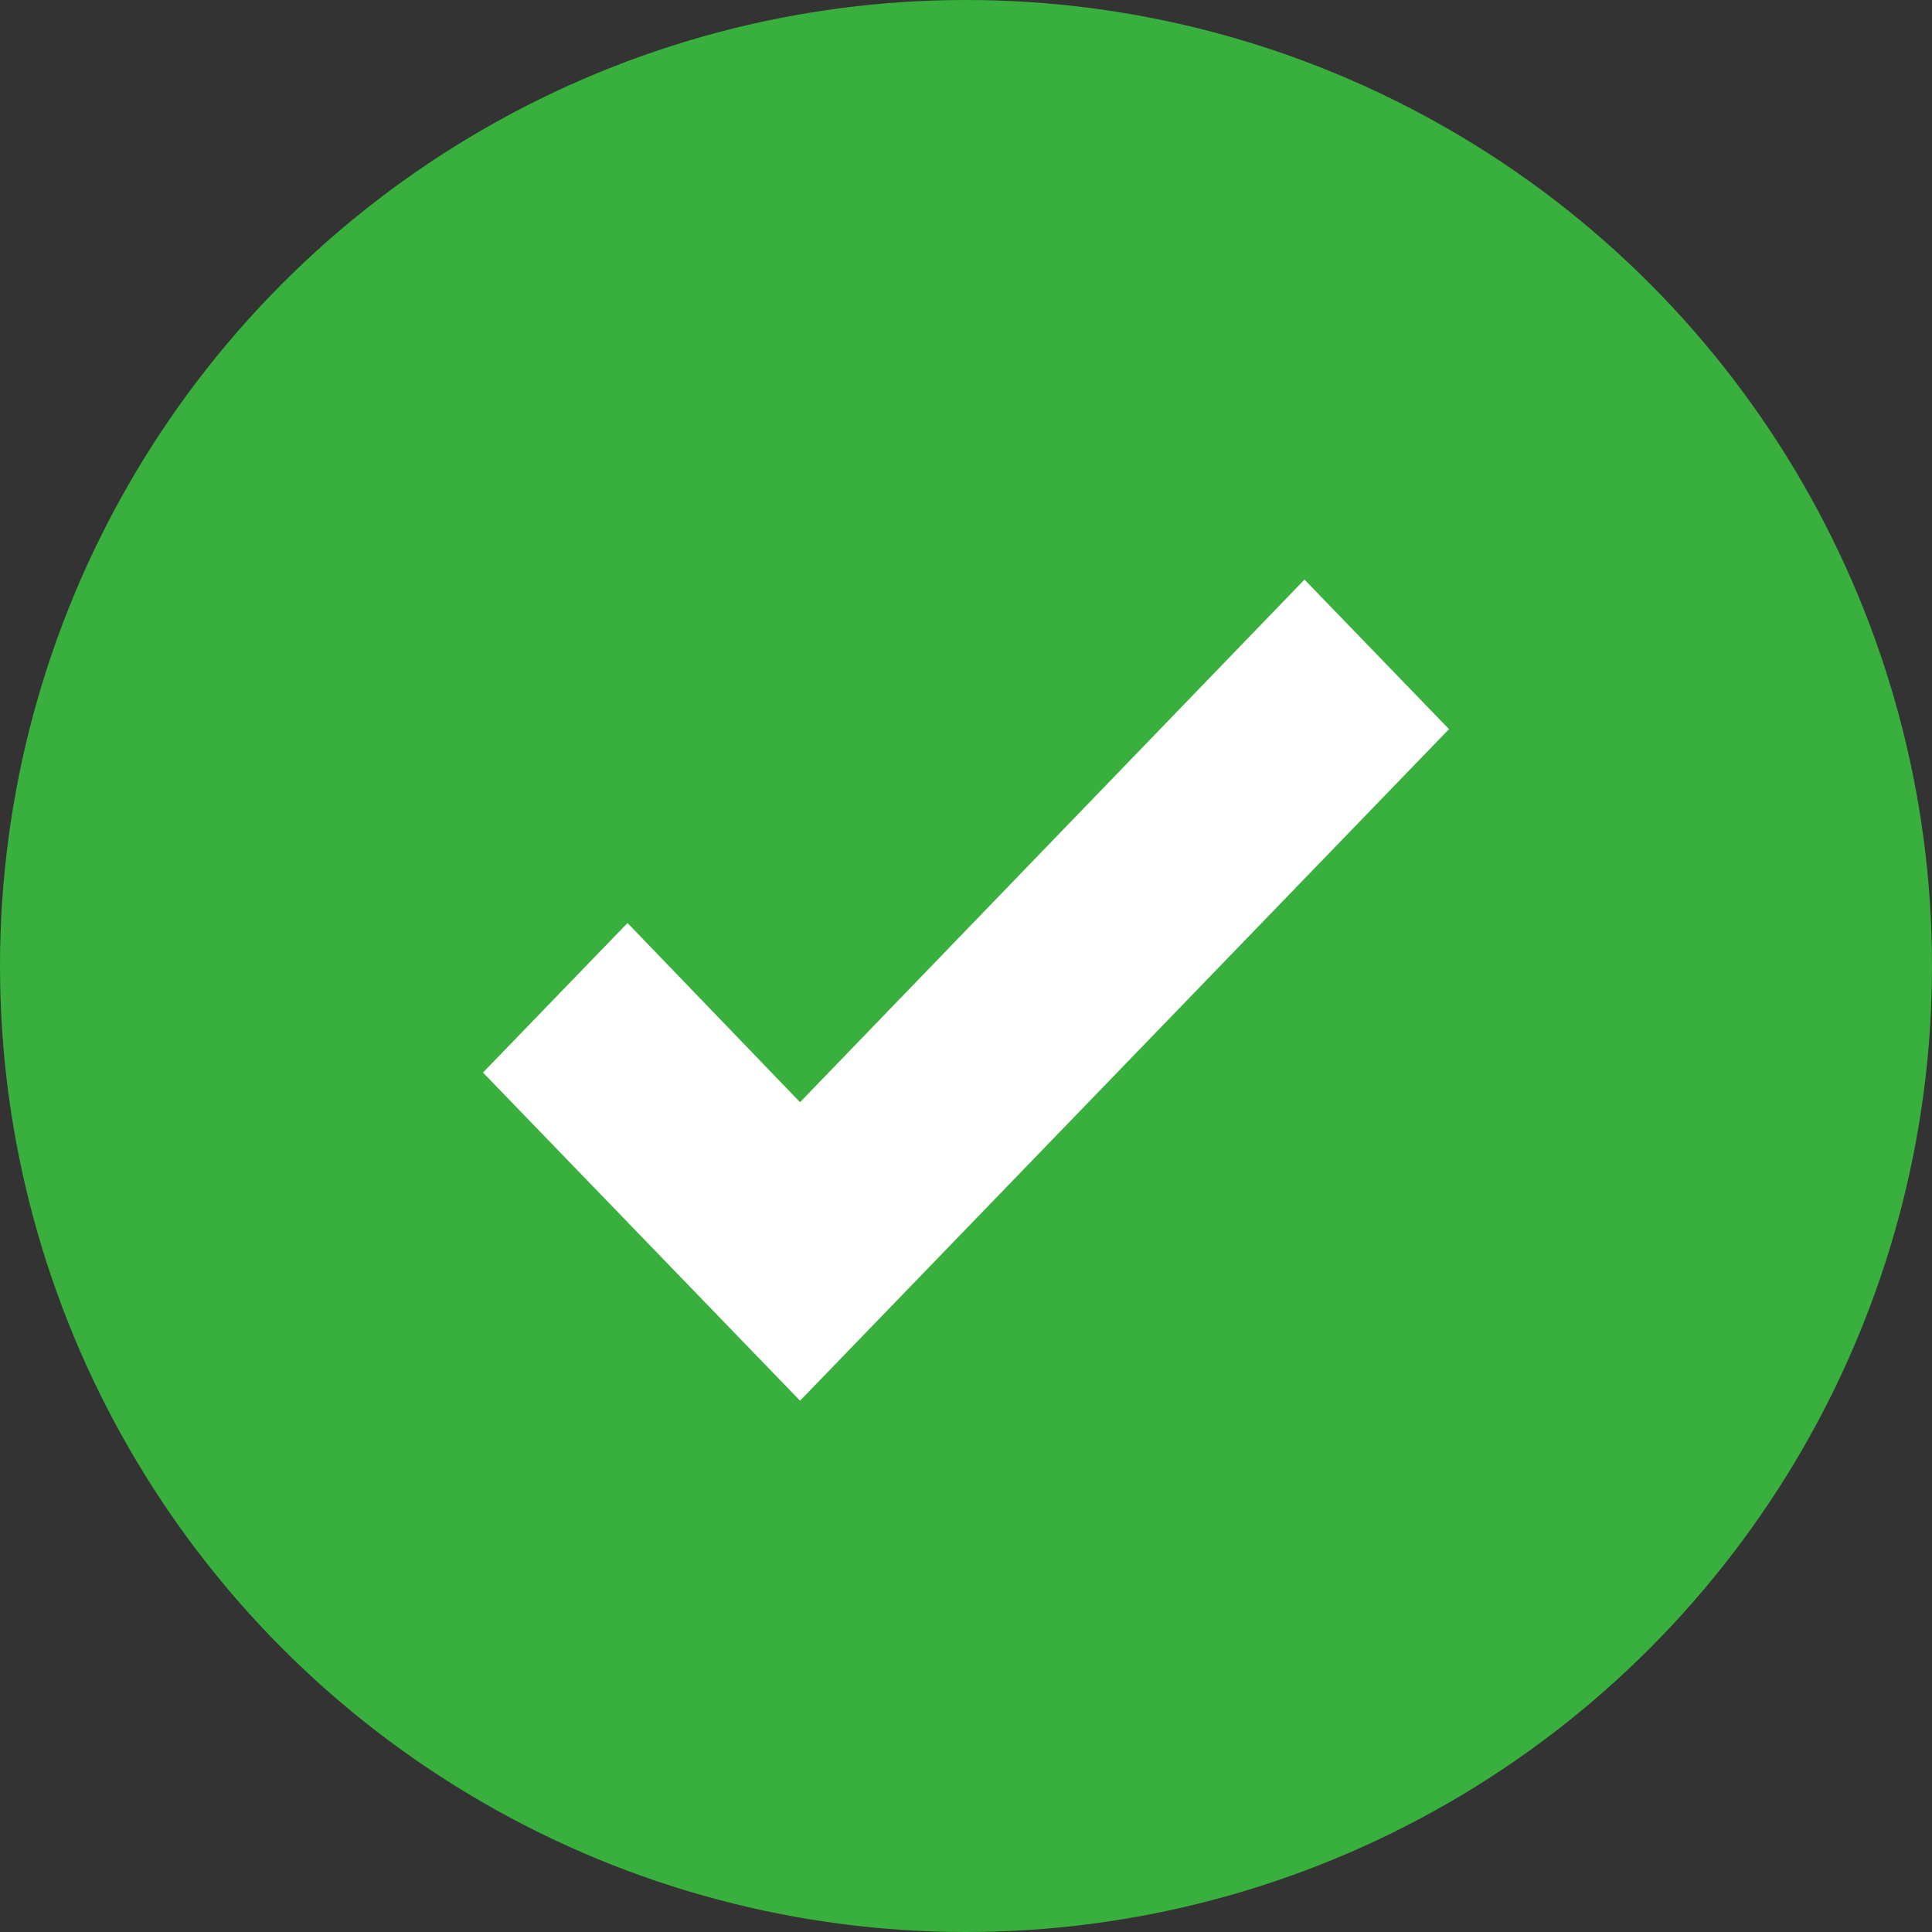 <svg width="20" height="20" viewBox="0 0 20 20" fill="none" xmlns="http://www.w3.org/2000/svg">
<rect x="0" y="0" width="20" height="20" fill="#333333" stroke="none"/>
<circle cx="10" cy="10" r="10" fill="#39AF3E"/>
<path d="M8.282 14.5L5 11.103L6.496 9.555L8.282 11.41L13.504 6L15 7.548L8.282 14.5Z" fill="white"/>
</svg>
